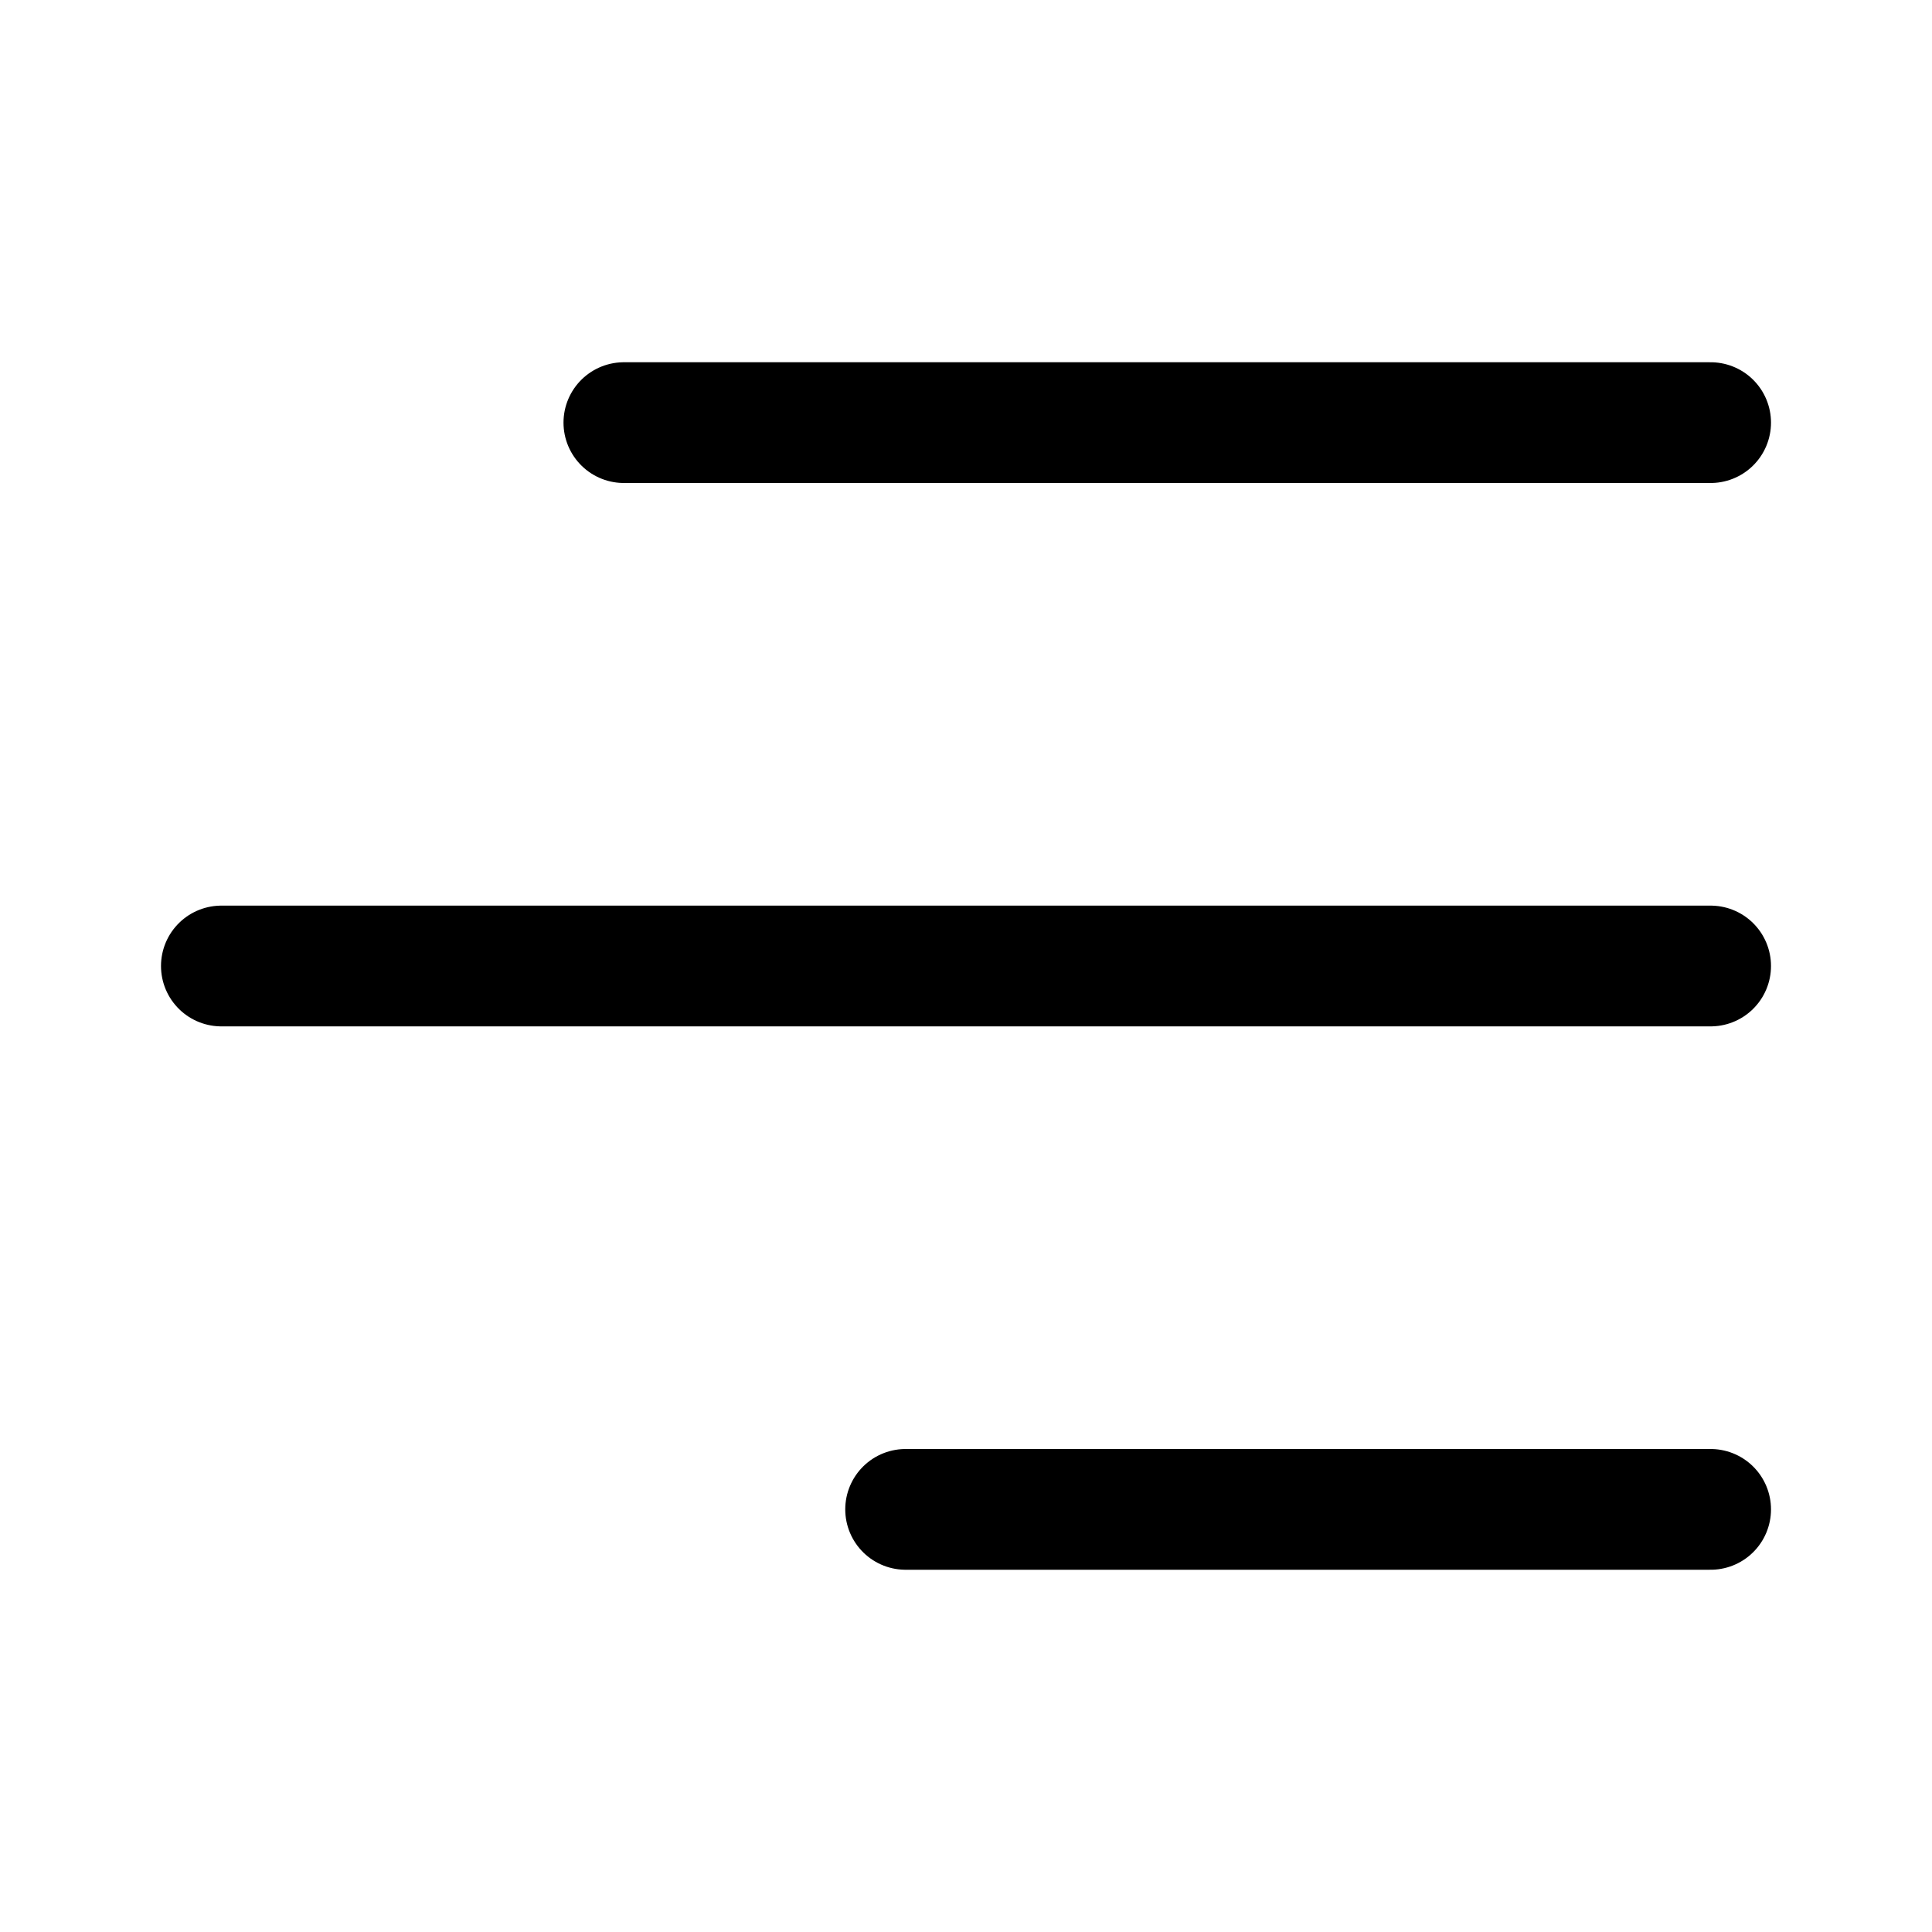 <svg xmlns="http://www.w3.org/2000/svg" width="24" height="24" fill="none" viewBox="0 0 24 24"><path stroke="currentColor" stroke-linecap="round" stroke-width="1.5" d="M7.75 5.25h13.5M2.75 12h18.5m-10 6.75h10"/></svg>